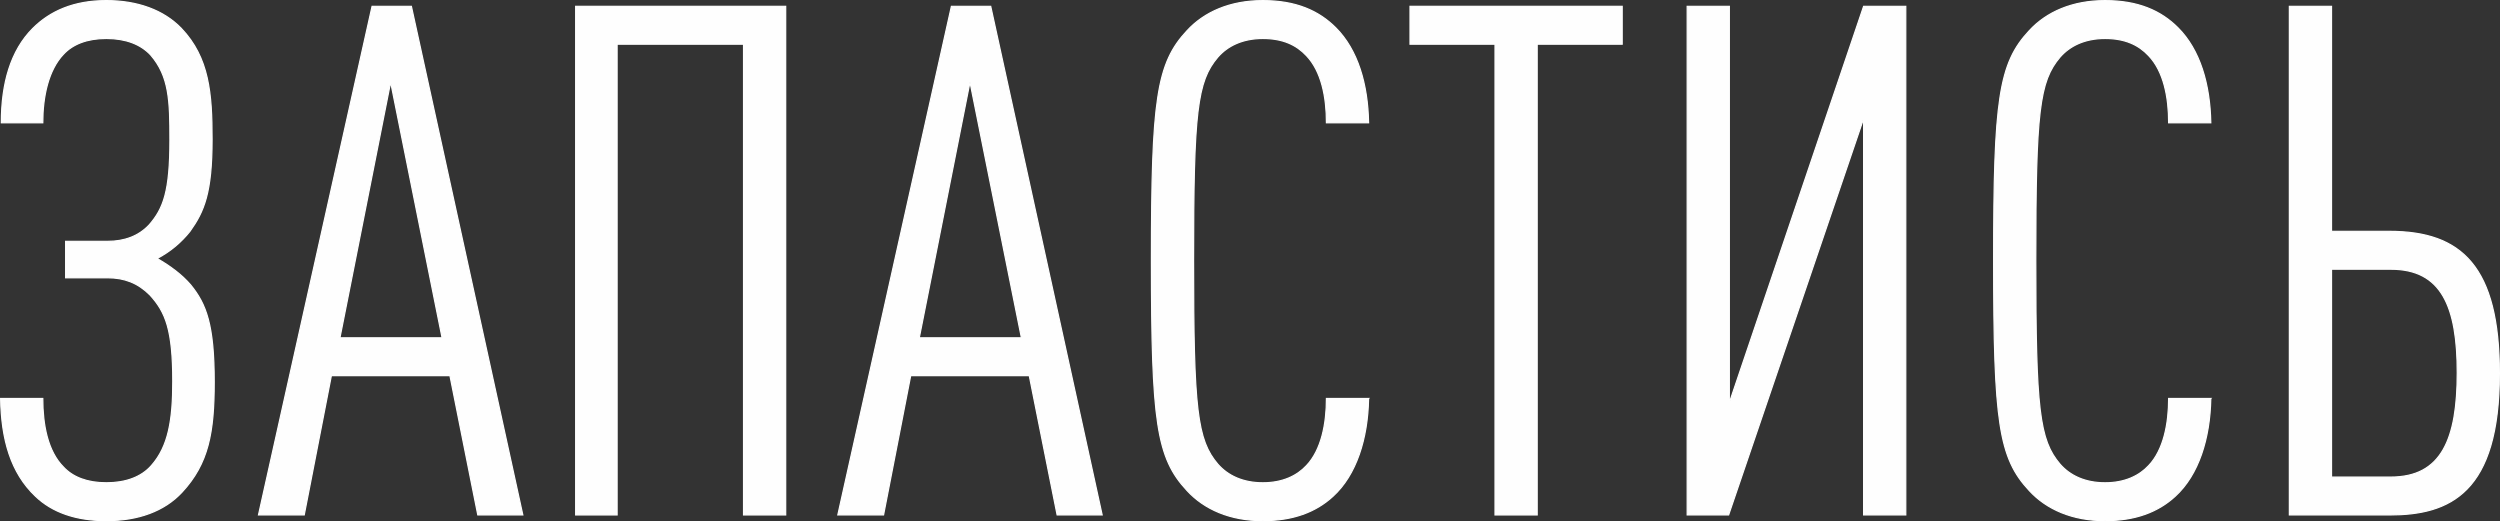 <?xml version="1.0" encoding="UTF-8"?> <!-- Creator: CorelDRAW 2020 (64-Bit) --> <svg xmlns="http://www.w3.org/2000/svg" xmlns:xlink="http://www.w3.org/1999/xlink" xmlns:xodm="http://www.corel.com/coreldraw/odm/2003" xml:space="preserve" width="155.563mm" height="32.436mm" style="shape-rendering:geometricPrecision; text-rendering:geometricPrecision; image-rendering:optimizeQuality; fill-rule:evenodd; clip-rule:evenodd" viewBox="0 0 7745.19 1614.92"><rect x="0" y="0" width="7745.19" height="1614.92" fill="#333333" stroke="none"/> <defs> <style type="text/css"> <![CDATA[ .str0 {stroke:#FEFEFE;stroke-width:3.79;stroke-miterlimit:22.926} .fil1 {fill:none;fill-rule:nonzero} .fil0 {fill:#FEFEFE;fill-rule:nonzero} ]]> </style> </defs> <g id="Слой_x0020_1">  <path class="fil0" d="M663.65 1183.68c0,-177.05 -24.35,-241.22 -73.03,-300.98 -26.56,-30.98 -61.97,-57.54 -104.01,-81.88 42.05,-22.13 75.24,-50.9 101.8,-84.1 44.26,-61.97 68.6,-119.51 68.6,-285.49 0,-141.64 -8.85,-252.29 -95.16,-343.03 -55.33,-57.54 -137.21,-86.31 -232.38,-86.31 -101.8,0 -174.83,33.2 -227.95,86.31 -68.61,68.6 -97.38,170.4 -97.38,292.13l128.36 0c0,-81.89 17.7,-163.77 64.18,-212.46 28.77,-30.98 73.03,-48.69 132.79,-48.69 59.76,0 106.23,17.7 137.21,50.9 57.54,66.39 59.76,141.64 59.76,263.36 0,159.34 -19.92,212.46 -64.18,263.35 -33.19,35.41 -77.46,50.9 -128.36,50.9l-130.57 0 0 112.86 130.57 0c50.9,0 92.95,15.49 130.57,53.11 48.69,53.11 70.82,108.44 70.82,267.79 0,119.51 -13.28,201.39 -66.39,261.14 -30.98,35.41 -79.67,53.11 -139.43,53.11 -59.75,0 -104.01,-17.7 -132.79,-48.69 -48.69,-48.69 -64.18,-130.57 -64.18,-212.46l-130.57 0c2.22,126.14 30.98,230.16 108.44,303.19 50.9,48.69 123.93,75.24 219.09,75.24 97.38,0 179.26,-28.77 234.59,-88.52 81.89,-88.52 99.59,-183.68 99.59,-340.81z"></path> <path id="1" class="fil0" d="M1619.7 1595.32l-345.24 -1575.72 -121.72 0 -351.88 1575.72 141.64 0 84.1 -431.55 367.37 0 86.31 431.55 139.43 0zm-250.08 -548.84l-316.47 0 157.13 -792.28 159.34 792.28z"></path> <polygon id="2" class="fil0" points="2434.11,1595.32 2434.11,19.6 1783.46,19.6 1783.46,1595.32 1911.82,1595.32 1911.82,136.9 2303.54,136.9 2303.54,1595.32 "></polygon> <path id="3" class="fil0" d="M3414.51 1595.32l-345.24 -1575.72 -121.72 0 -351.88 1575.72 141.64 0 84.1 -431.55 367.37 0 86.31 431.55 139.43 0zm-250.08 -548.84l-316.47 0 157.13 -792.28 159.34 792.28z"></path> <path id="4" class="fil0" d="M4239.98 1234.59l-130.57 0c0,77.46 -15.49,159.34 -61.97,208.03 -28.77,30.98 -73.03,53.11 -135,53.11 -61.97,0 -108.44,-22.13 -139.43,-57.54 -64.18,-75.24 -75.24,-168.19 -75.24,-630.73 0,-462.53 11.07,-555.48 75.24,-630.73 30.98,-35.41 77.46,-57.54 139.43,-57.54 61.97,0 104.01,19.92 135,53.11 46.48,48.69 61.97,128.36 61.97,208.03l130.57 0c-2.22,-119.51 -33.2,-225.73 -101.8,-294.34 -53.11,-53.11 -123.93,-84.1 -225.73,-84.1 -101.8,0 -181.47,35.41 -234.59,92.95 -95.17,101.8 -110.65,212.46 -110.65,712.61 0,500.16 15.49,610.81 110.65,712.61 53.11,57.54 132.79,92.95 234.59,92.95 92.95,0 163.77,-26.56 216.88,-75.24 73.03,-66.39 108.44,-179.26 110.65,-303.19z"></path> <polygon id="5" class="fil0" points="5025.63,136.9 5025.63,19.6 4368.34,19.6 4368.34,136.9 4631.7,136.9 4631.7,1595.32 4762.27,1595.32 4762.27,136.9 "></polygon> <polygon id="6" class="fil0" points="5355.37,1595.32 5773.65,367.06 5773.65,1595.32 5904.22,1595.32 5904.22,19.6 5773.65,19.6 5357.59,1247.87 5357.59,19.6 5227.01,19.6 5227.01,1595.32 "></polygon> <path id="7" class="fil0" d="M6849.21 1234.59l-130.57 0c0,77.46 -15.49,159.34 -61.97,208.03 -28.77,30.98 -73.03,53.11 -135,53.11 -61.97,0 -108.44,-22.13 -139.43,-57.54 -64.18,-75.24 -75.24,-168.19 -75.24,-630.73 0,-462.53 11.07,-555.48 75.24,-630.73 30.98,-35.41 77.46,-57.54 139.43,-57.54 61.97,0 104.01,19.92 135,53.11 46.48,48.69 61.97,128.36 61.97,208.03l130.57 0c-2.22,-119.51 -33.2,-225.73 -101.8,-294.34 -53.11,-53.11 -123.93,-84.1 -225.73,-84.1 -101.8,0 -181.47,35.41 -234.59,92.95 -95.17,101.8 -110.65,212.46 -110.65,712.61 0,500.16 15.49,610.81 110.65,712.61 53.11,57.54 132.79,92.95 234.59,92.95 92.95,0 163.77,-26.56 216.88,-75.24 73.03,-66.39 108.44,-179.26 110.65,-303.19z"></path> <path id="8" class="fil0" d="M7743.29 1157.13c0,-331.96 -117.29,-440.4 -340.81,-440.4l-179.26 0 0 -697.12 -130.57 0 0 1575.72 309.83 0c188.11,0 340.81,-68.6 340.81,-438.19zm-130.57 -2.21c0,205.81 -48.69,323.11 -205.82,323.11l-183.68 0 0 -644.01 183.68 0c157.13,0 205.82,115.08 205.82,320.9z"></path> <path id="9" class="fil1 str0" d="M663.65 1183.68c0,-177.05 -24.35,-241.22 -73.03,-300.98 -26.56,-30.98 -61.97,-57.54 -104.01,-81.88 42.05,-22.13 75.24,-50.9 101.8,-84.1 44.26,-61.97 68.6,-119.51 68.6,-285.49 0,-141.64 -8.85,-252.29 -95.16,-343.03 -55.33,-57.54 -137.21,-86.31 -232.38,-86.31 -101.8,0 -174.83,33.2 -227.95,86.31 -68.61,68.6 -97.38,170.4 -97.38,292.13l128.36 0c0,-81.89 17.7,-163.77 64.18,-212.46 28.77,-30.98 73.03,-48.69 132.79,-48.69 59.76,0 106.23,17.7 137.21,50.9 57.54,66.39 59.76,141.64 59.76,263.36 0,159.34 -19.92,212.46 -64.18,263.35 -33.19,35.41 -77.46,50.9 -128.36,50.9l-130.57 0 0 112.86 130.57 0c50.9,0 92.95,15.49 130.57,53.11 48.69,53.11 70.82,108.44 70.82,267.79 0,119.51 -13.28,201.39 -66.39,261.14 -30.98,35.41 -79.67,53.11 -139.43,53.11 -59.75,0 -104.01,-17.7 -132.79,-48.69 -48.69,-48.69 -64.18,-130.57 -64.18,-212.46l-130.57 0c2.22,126.14 30.98,230.16 108.44,303.19 50.9,48.69 123.93,75.24 219.09,75.24 97.38,0 179.26,-28.77 234.59,-88.52 81.89,-88.52 99.59,-183.68 99.59,-340.81z"></path> <path id="10" class="fil1 str0" d="M1619.7 1595.32l-345.24 -1575.72 -121.72 0 -351.88 1575.72 141.64 0 84.1 -431.55 367.37 0 86.31 431.55 139.43 0zm-250.08 -548.84l-316.47 0 157.13 -792.28 159.34 792.28z"></path> <polygon id="11" class="fil1 str0" points="2434.11,1595.32 2434.11,19.6 1783.46,19.6 1783.46,1595.32 1911.82,1595.32 1911.82,136.9 2303.54,136.9 2303.54,1595.32 "></polygon> <path id="12" class="fil1 str0" d="M3414.51 1595.32l-345.24 -1575.72 -121.72 0 -351.88 1575.72 141.64 0 84.1 -431.55 367.37 0 86.31 431.55 139.43 0zm-250.08 -548.84l-316.47 0 157.13 -792.28 159.34 792.28z"></path> <path id="13" class="fil1 str0" d="M4239.98 1234.59l-130.57 0c0,77.46 -15.49,159.34 -61.97,208.03 -28.77,30.98 -73.03,53.11 -135,53.11 -61.97,0 -108.44,-22.13 -139.43,-57.54 -64.18,-75.24 -75.24,-168.19 -75.24,-630.73 0,-462.53 11.07,-555.48 75.24,-630.73 30.98,-35.41 77.46,-57.54 139.43,-57.54 61.97,0 104.01,19.92 135,53.11 46.48,48.69 61.97,128.36 61.97,208.03l130.57 0c-2.22,-119.51 -33.2,-225.73 -101.8,-294.34 -53.11,-53.11 -123.93,-84.1 -225.73,-84.1 -101.8,0 -181.47,35.41 -234.59,92.95 -95.17,101.8 -110.65,212.46 -110.65,712.61 0,500.16 15.49,610.81 110.65,712.61 53.11,57.54 132.79,92.95 234.59,92.95 92.95,0 163.77,-26.56 216.88,-75.24 73.03,-66.39 108.44,-179.26 110.65,-303.19z"></path> <polygon id="14" class="fil1 str0" points="5025.63,136.9 5025.63,19.6 4368.34,19.6 4368.34,136.9 4631.7,136.9 4631.7,1595.32 4762.27,1595.32 4762.27,136.9 "></polygon> <polygon id="15" class="fil1 str0" points="5355.37,1595.32 5773.65,367.06 5773.65,1595.32 5904.22,1595.32 5904.22,19.6 5773.65,19.6 5357.59,1247.87 5357.59,19.6 5227.01,19.6 5227.01,1595.32 "></polygon> <path id="16" class="fil1 str0" d="M6849.21 1234.59l-130.57 0c0,77.46 -15.49,159.34 -61.97,208.03 -28.77,30.98 -73.03,53.11 -135,53.11 -61.97,0 -108.44,-22.13 -139.43,-57.54 -64.18,-75.24 -75.24,-168.19 -75.24,-630.73 0,-462.53 11.07,-555.48 75.24,-630.73 30.98,-35.41 77.46,-57.54 139.43,-57.54 61.97,0 104.01,19.92 135,53.11 46.48,48.69 61.97,128.36 61.97,208.03l130.57 0c-2.22,-119.51 -33.2,-225.73 -101.8,-294.34 -53.11,-53.11 -123.93,-84.1 -225.73,-84.1 -101.8,0 -181.47,35.41 -234.59,92.95 -95.17,101.8 -110.65,212.46 -110.65,712.61 0,500.16 15.49,610.81 110.65,712.61 53.11,57.54 132.79,92.95 234.59,92.95 92.95,0 163.77,-26.56 216.88,-75.24 73.03,-66.39 108.44,-179.26 110.65,-303.19z"></path> <path id="17" class="fil1 str0" d="M7743.29 1157.13c0,-331.96 -117.29,-440.4 -340.81,-440.4l-179.26 0 0 -697.12 -130.57 0 0 1575.72 309.83 0c188.11,0 340.81,-68.6 340.81,-438.19zm-130.57 -2.21c0,205.81 -48.69,323.11 -205.82,323.11l-183.68 0 0 -644.01 183.68 0c157.13,0 205.82,115.08 205.82,320.9z"></path> </g> </svg> 
